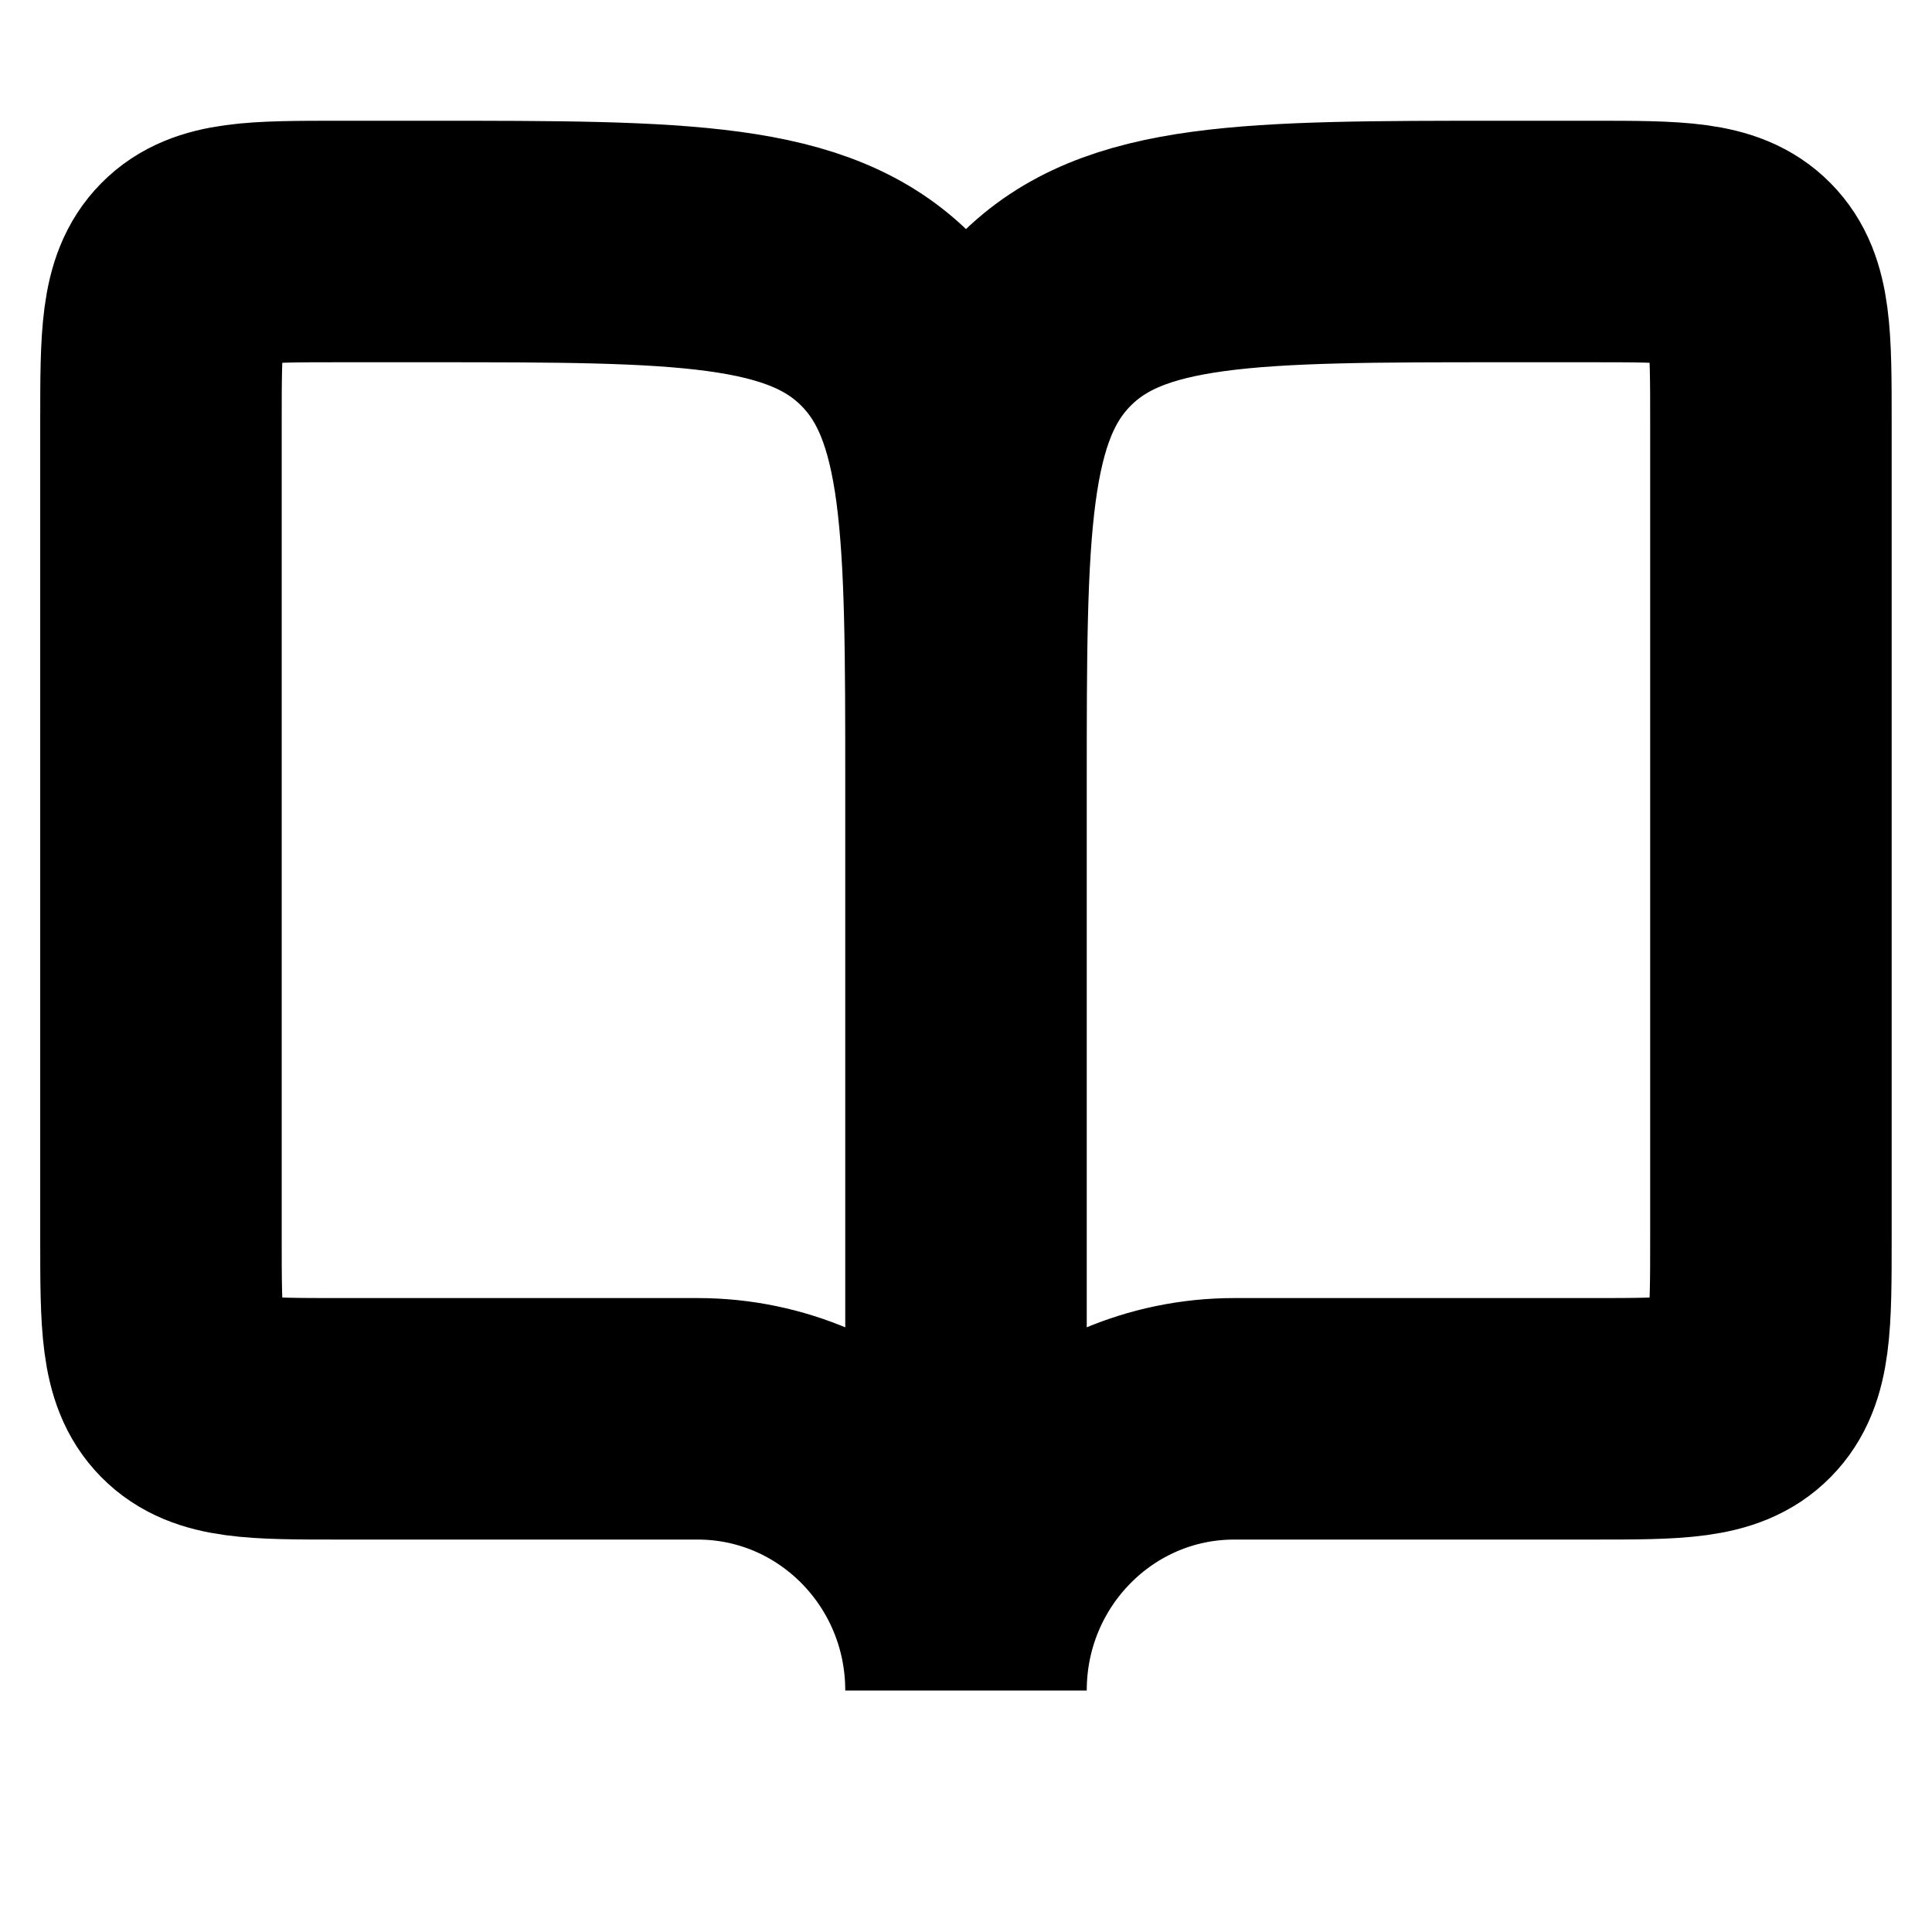 <svg width="16" height="16" viewBox="0 0 16 16" fill="none" xmlns="http://www.w3.org/2000/svg">
<path d="M8 6.5V14M8 6.5C8 4.379 8 3.318 7.349 2.659C6.698 2 5.65 2 3.555 2H2.814C2.116 2 1.767 2 1.55 2.22C1.333 2.439 1.333 2.793 1.333 3.5V10.25C1.333 10.957 1.333 11.311 1.55 11.53C1.767 11.75 2.116 11.75 2.814 11.75H5.777C7.005 11.75 8 12.757 8 14M8 6.5C8 4.379 8 3.318 8.651 2.659C9.301 2 10.349 2 12.444 2H13.185C13.883 2 14.232 2 14.449 2.22C14.666 2.439 14.666 2.793 14.666 3.5V10.25C14.666 10.957 14.666 11.311 14.449 11.53C14.232 11.75 13.883 11.75 13.185 11.75H10.222C8.995 11.75 8 12.757 8 14" stroke="black" stroke-width="2"/>
</svg>
